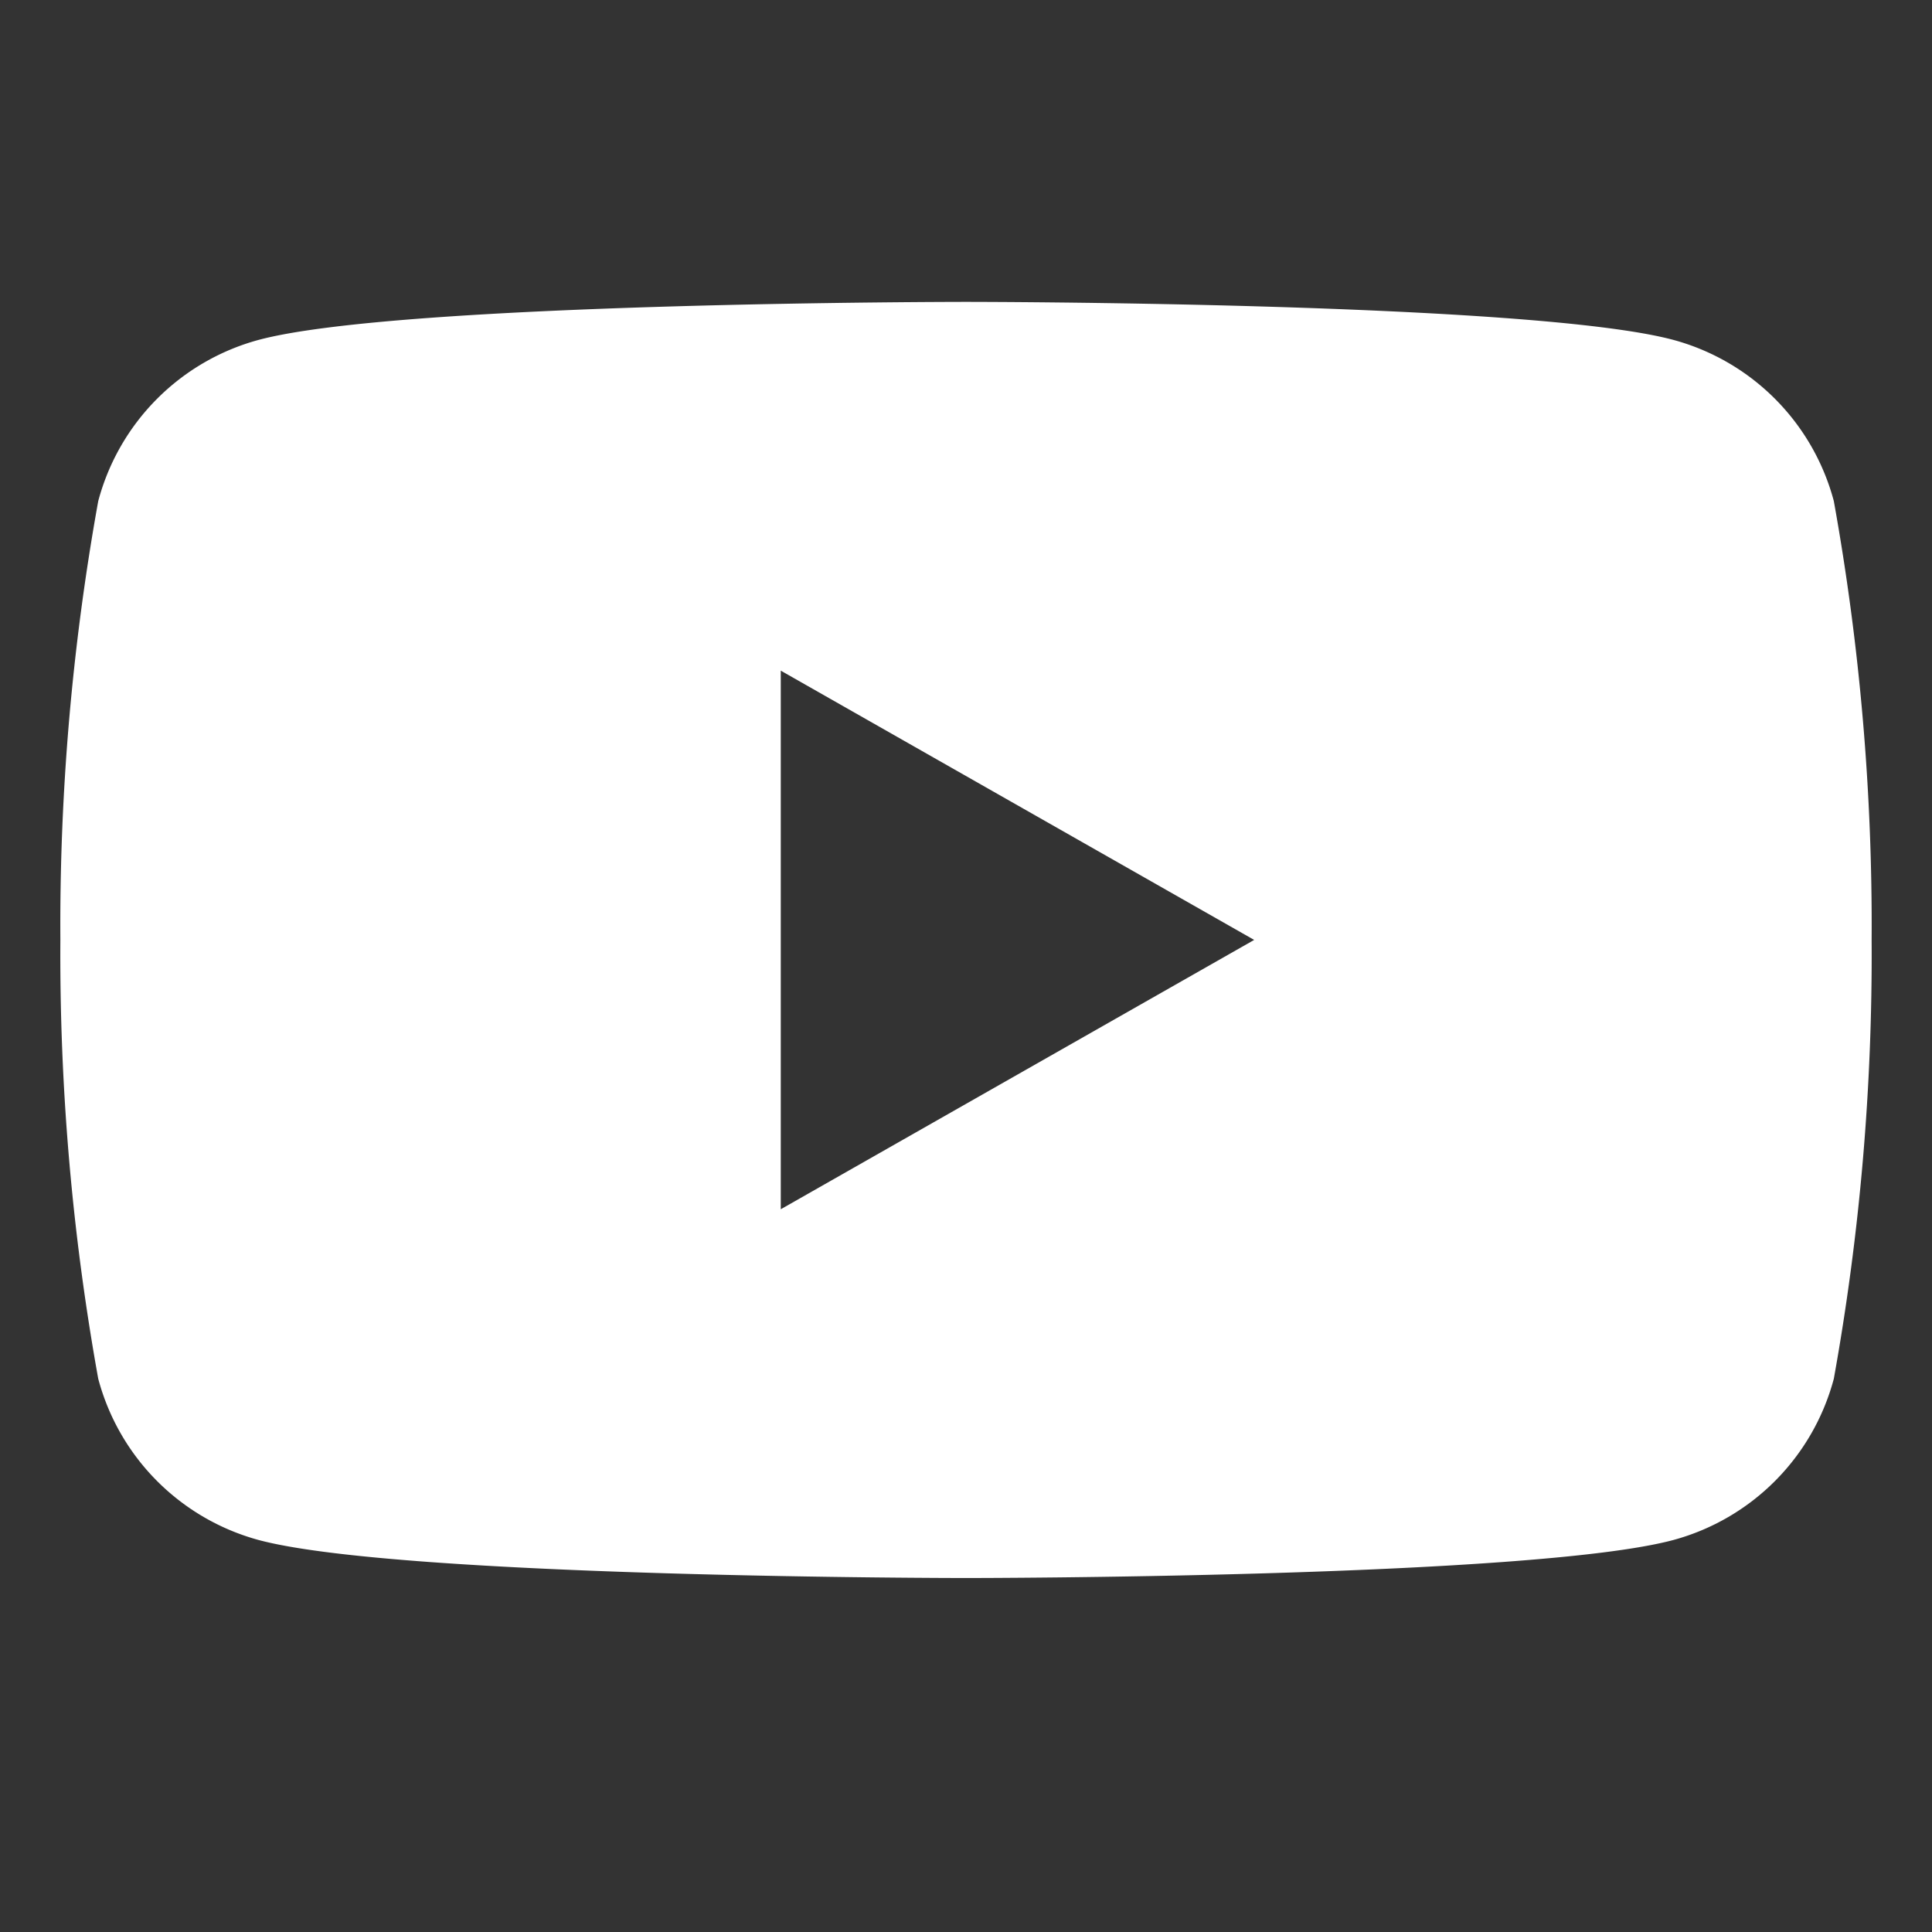 <svg xmlns="http://www.w3.org/2000/svg" xmlns:xlink="http://www.w3.org/1999/xlink" width="32" height="32" viewBox="0 0 32 32">
  <rect x="0" y="0" width="32" height="32" fill="#333333" stroke="none"/>
  <defs>
    <clipPath id="clip-path">
      <rect id="Rettangolo_5703" data-name="Rettangolo 5703" width="32" height="32" transform="translate(967 4674)" fill="#fff"/>
    </clipPath>
    <clipPath id="clip-path-2">
      <rect id="Rettangolo_5697" data-name="Rettangolo 5697" width="30" height="21.136" transform="translate(0 0.001)" fill="none"/>
    </clipPath>
  </defs>
  <g id="Gruppo_di_maschere_2810" data-name="Gruppo di maschere 2810" transform="translate(-967 -4674)" clip-path="url(#clip-path)">
    <g id="Raggruppa_4486" data-name="Raggruppa 4486" transform="translate(968 4679)">
      <g id="Raggruppa_4485" data-name="Raggruppa 4485" clip-path="url(#clip-path-2)">
        <path id="Tracciato_7785" data-name="Tracciato 7785" d="M29.374,3.3A3.77,3.77,0,0,0,26.721.631C24.381,0,15,0,15,0S5.619,0,3.279.631A3.769,3.769,0,0,0,.627,3.3,39.525,39.525,0,0,0,0,10.568a39.54,39.54,0,0,0,.627,7.268,3.773,3.773,0,0,0,2.652,2.67c2.34.631,11.721.631,11.721.631s9.381,0,11.721-.631a3.774,3.774,0,0,0,2.653-2.67A39.6,39.6,0,0,0,30,10.568,39.587,39.587,0,0,0,29.374,3.3M11.932,15.029V6.108l7.841,4.46Z" fill="#fff"/>
      </g>
    </g>
  </g>
</svg>
